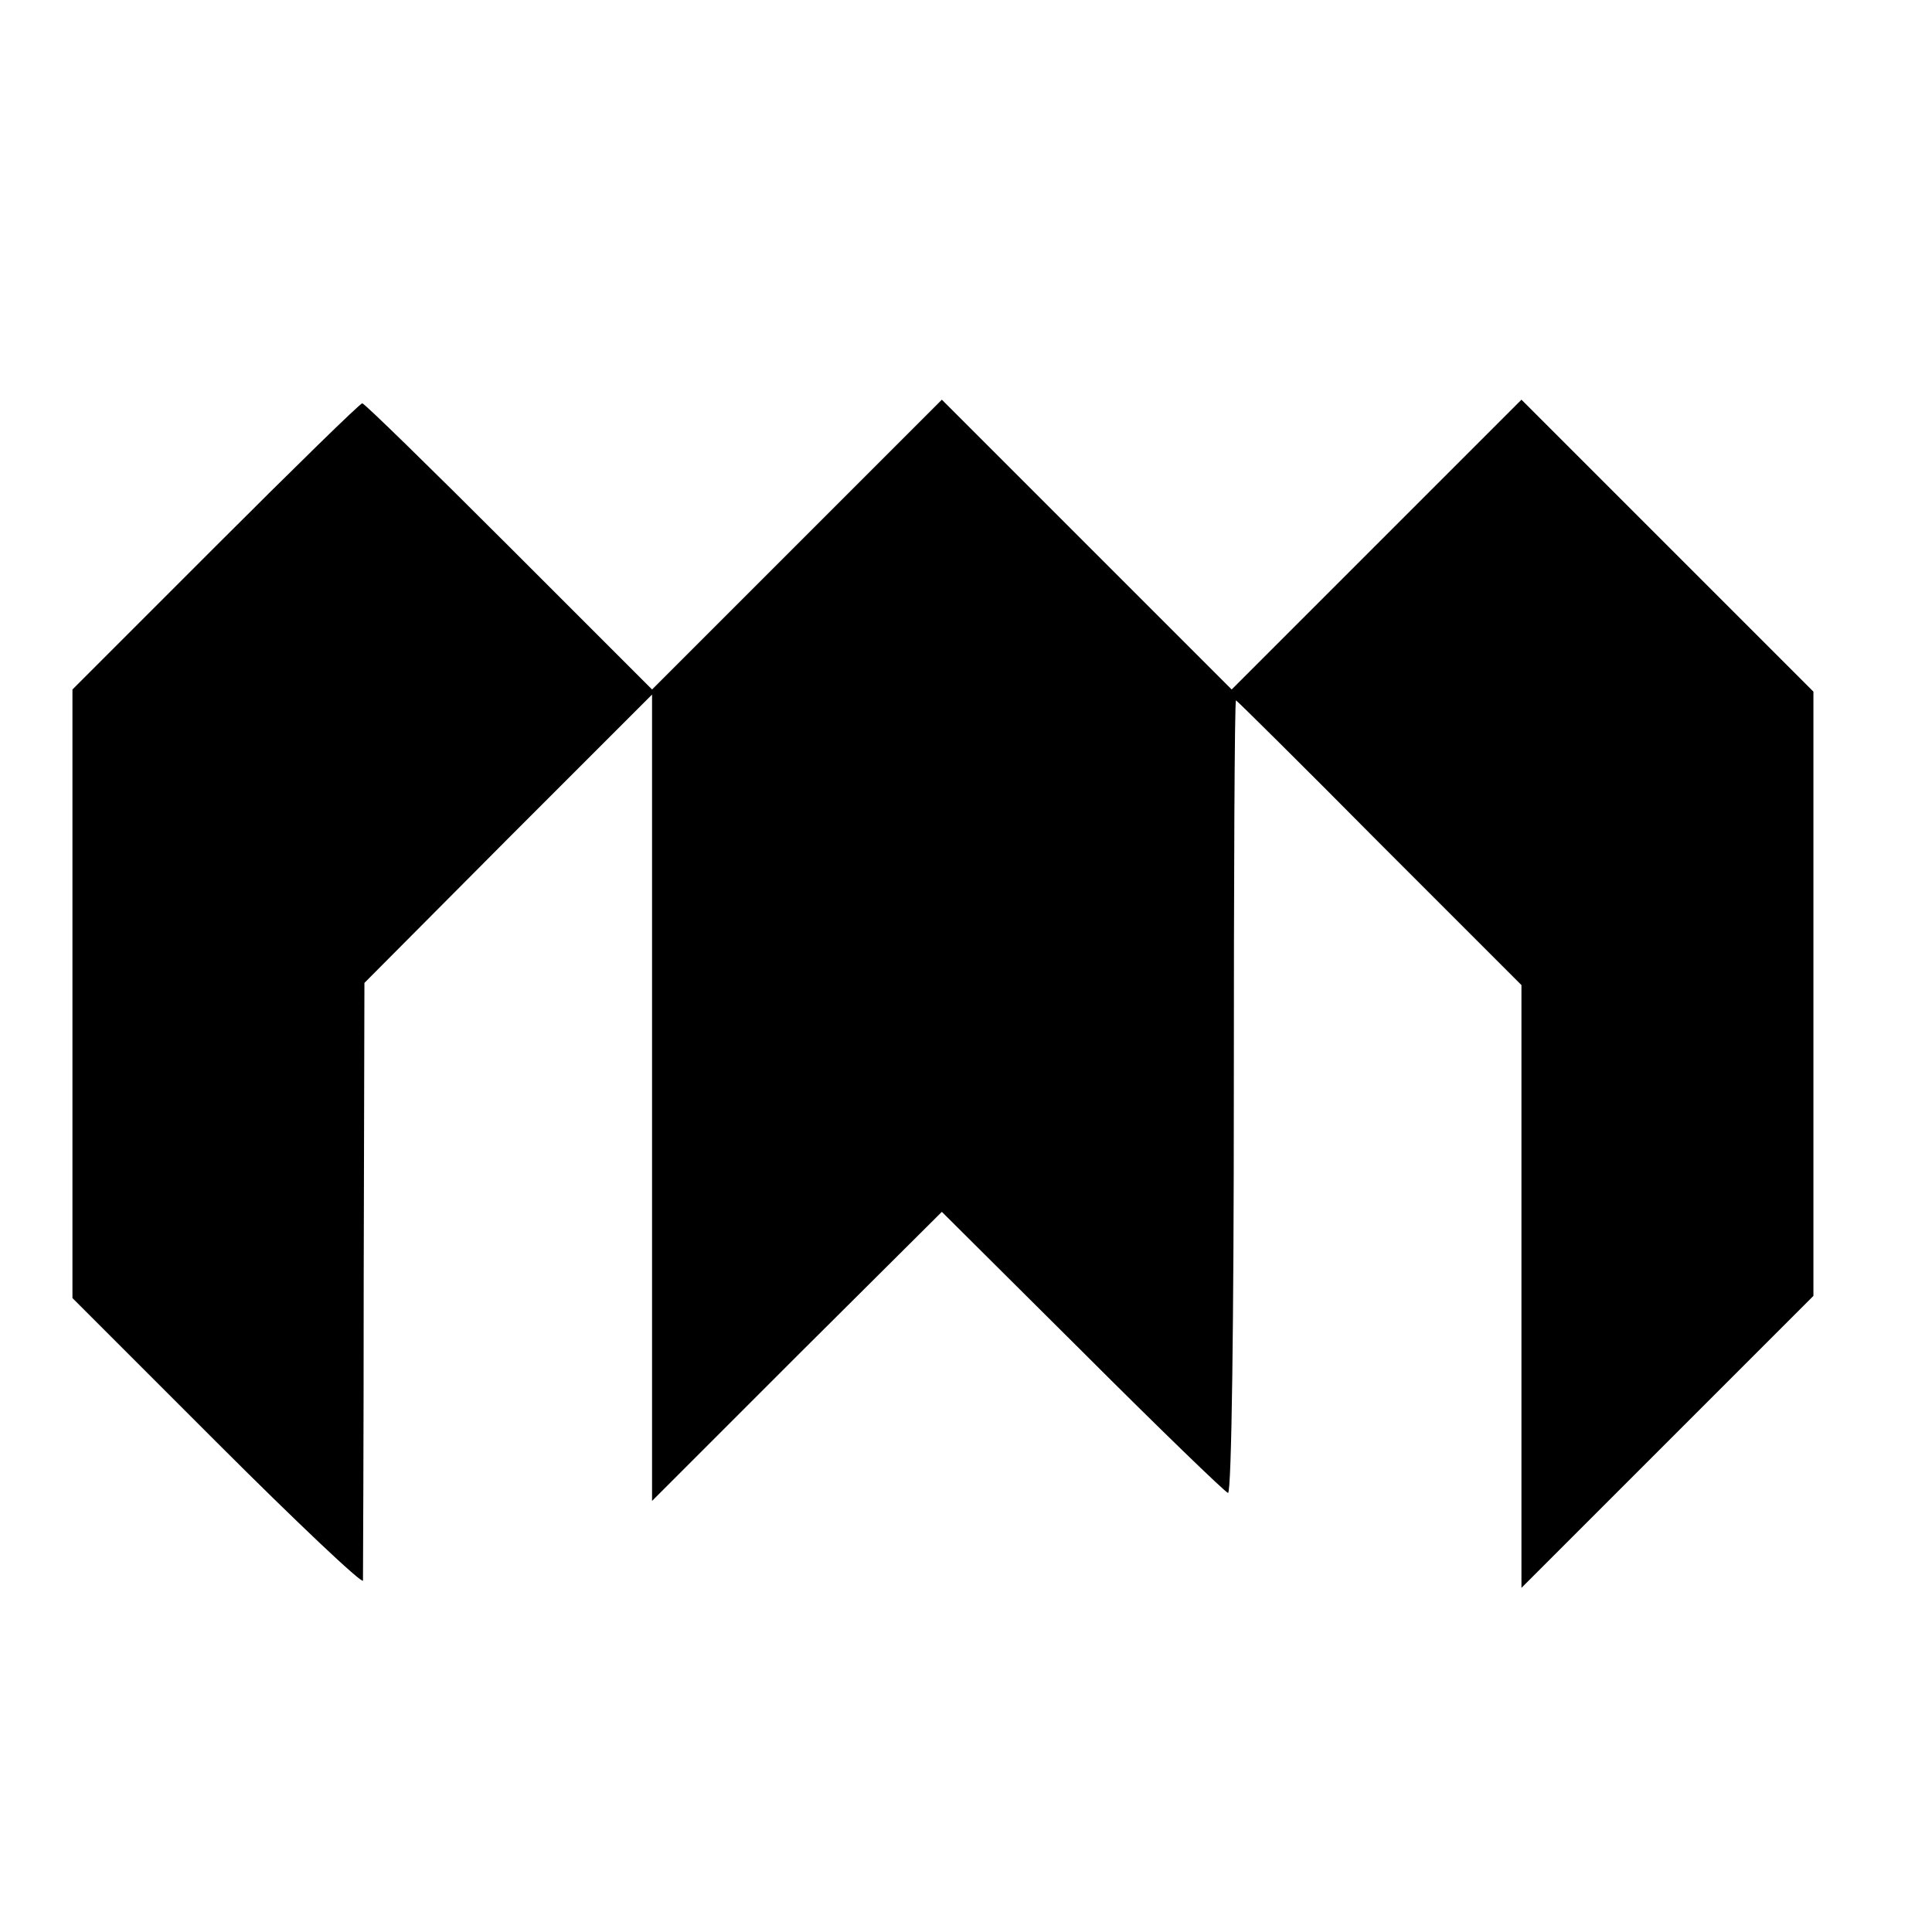 <?xml version="1.0" standalone="no"?>
<!DOCTYPE svg PUBLIC "-//W3C//DTD SVG 20010904//EN"
 "http://www.w3.org/TR/2001/REC-SVG-20010904/DTD/svg10.dtd">
<svg version="1.0" xmlns="http://www.w3.org/2000/svg"
 width="16pt" height="16pt" viewBox="0 0 16 16"
 preserveAspectRatio="xMidYMid meet">
<g transform="translate(0,16) scale(0.006,-0.006)"
fill="#000000" stroke="none">
<path d="M297 1912 l-197 -197 0 -420 0 -420 200 -200 c110 -110 200 -195 201
-190 0 6 1 193 1 417 l1 408 198 199 199 199 0 -556 0 -557 200 200 200 199
194 -193 c106 -106 197 -194 201 -195 5 0 8 245 8 547 0 301 1 547 3 547 1 0
90 -88 198 -197 l196 -196 0 -416 0 -416 202 202 201 201 0 417 0 417 -201
201 -202 202 -200 -200 -200 -200 -200 200 -200 200 -200 -200 -200 -200 -198
198 c-108 108 -199 197 -202 197 -3 0 -94 -89 -203 -198z"/>
</g>
</svg>
